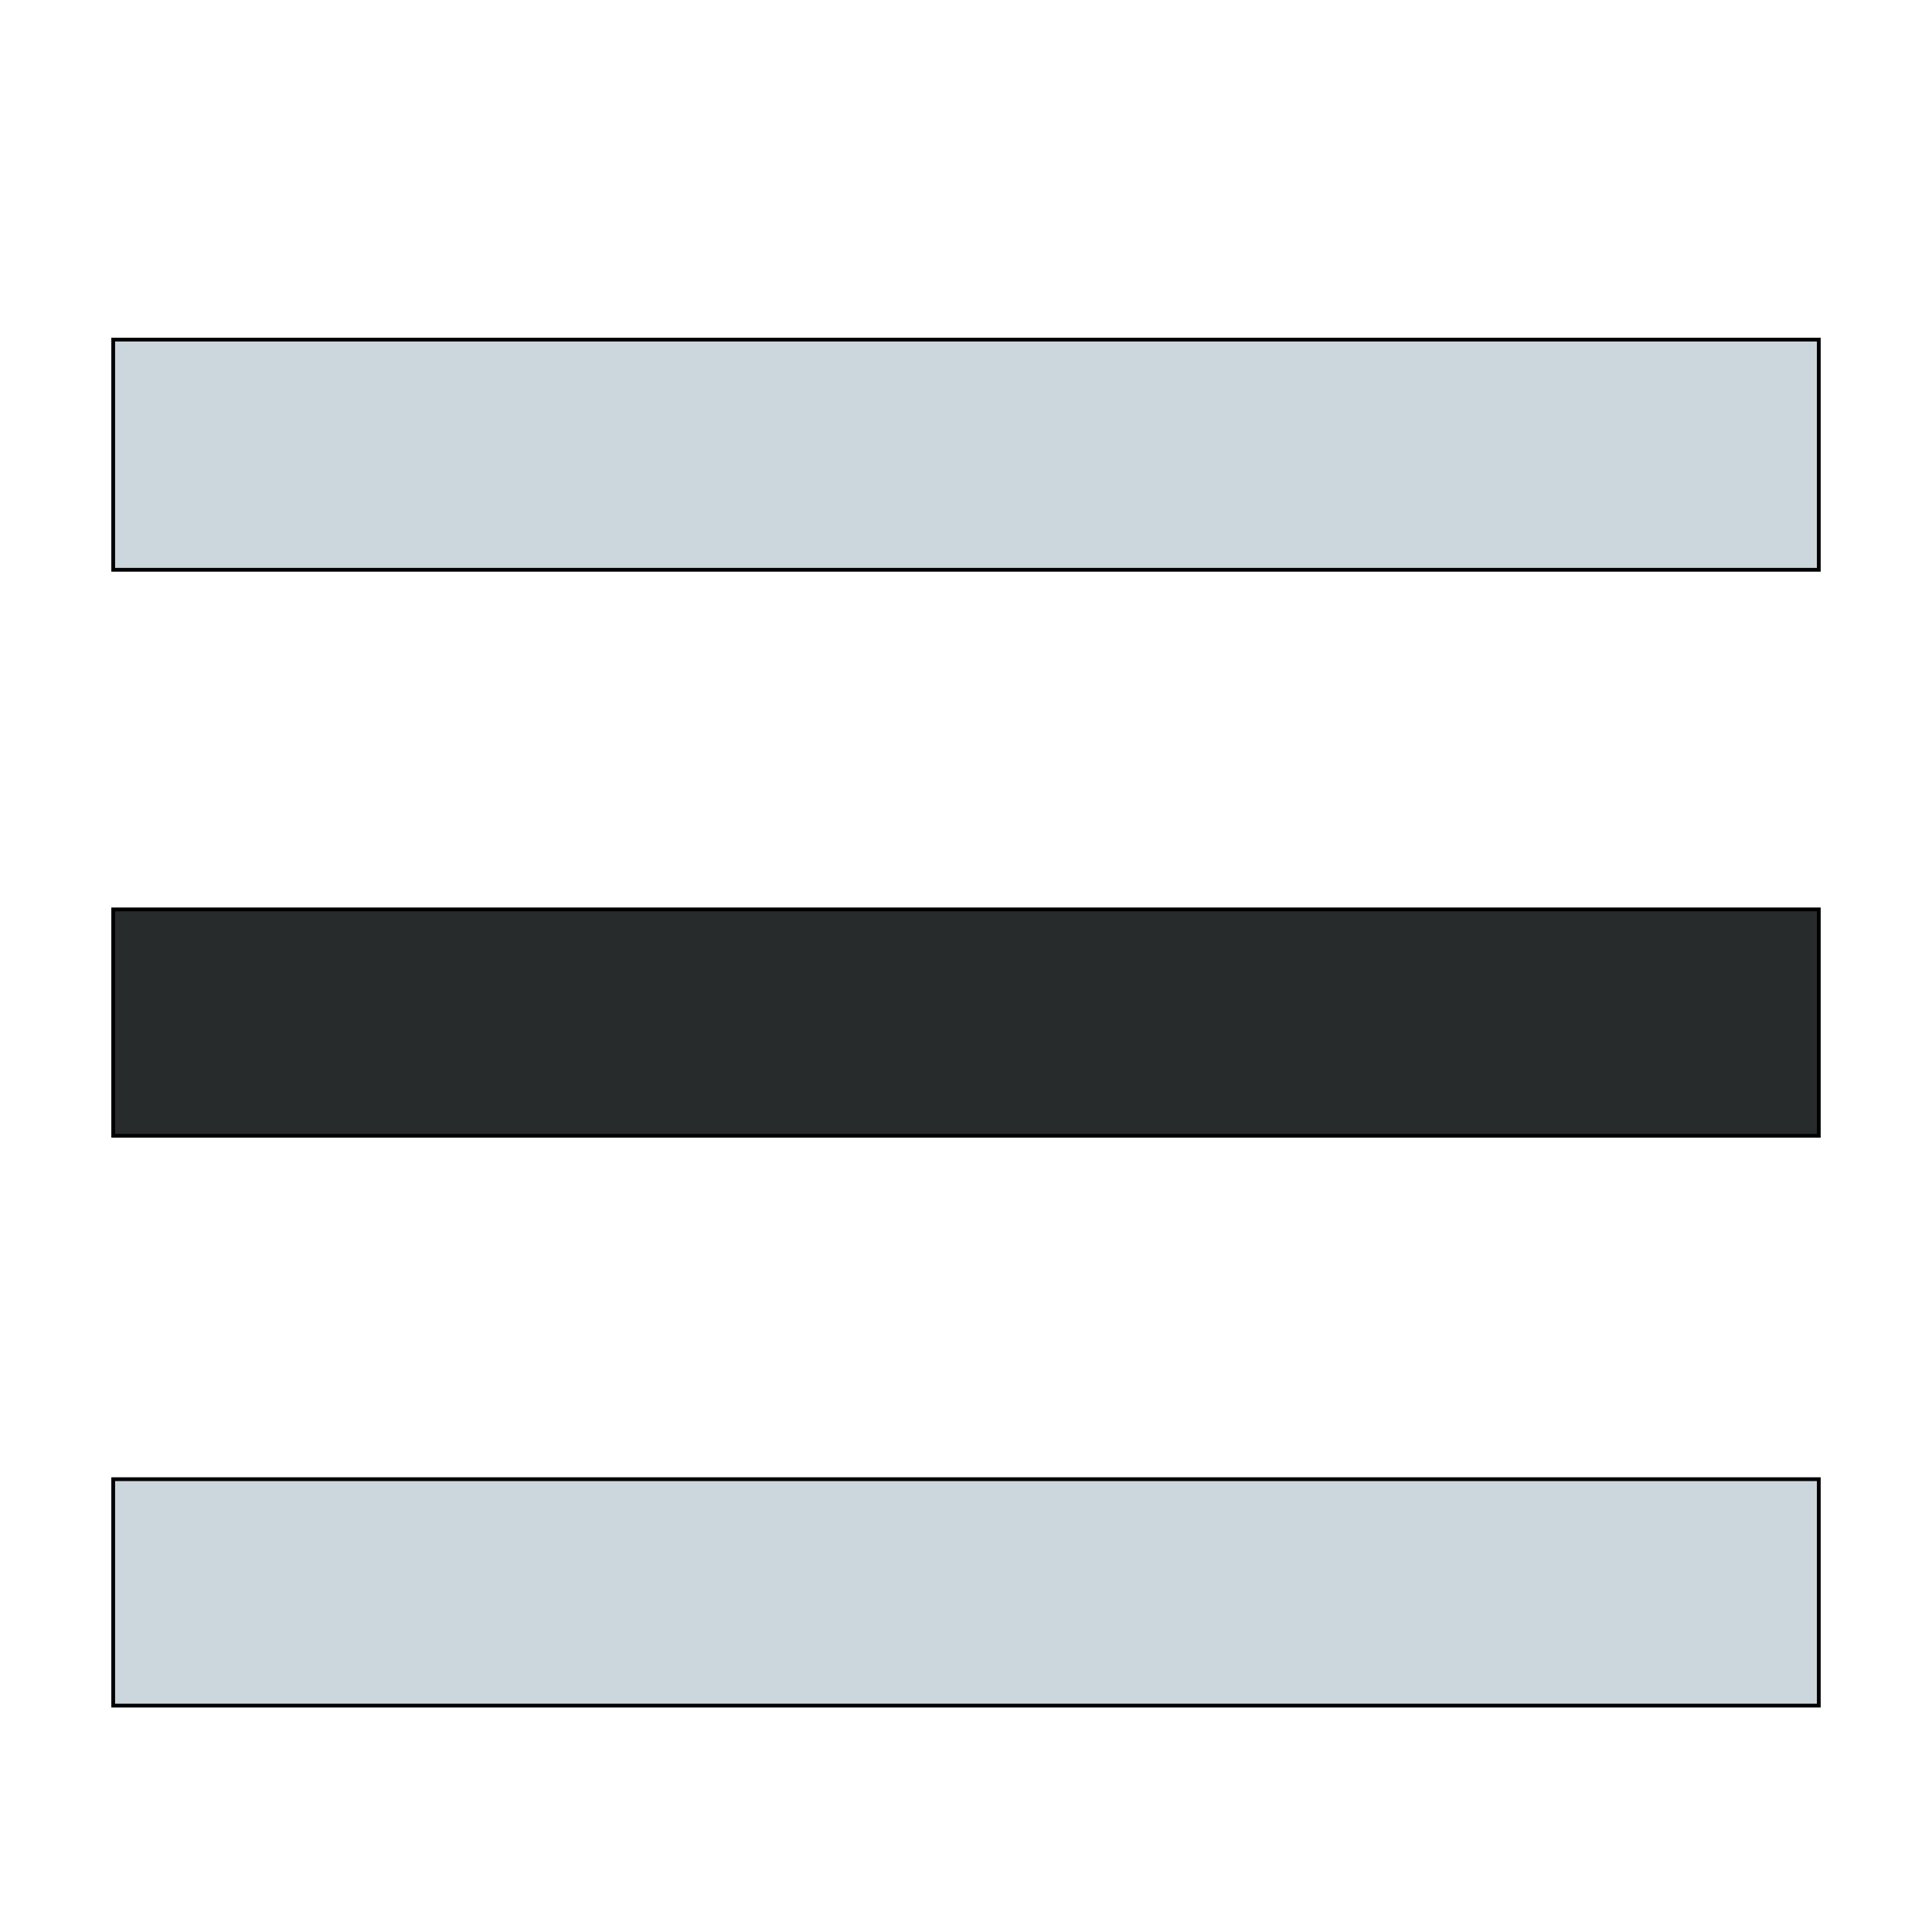 <svg id="th_the_menu" width="100%" height="100%" xmlns="http://www.w3.org/2000/svg" version="1.1" xmlns:xlink="http://www.w3.org/1999/xlink" xmlns:svgjs="http://svgjs.com/svgjs" preserveAspectRatio="xMidYMin slice" data-uid="the_menu" data-keyword="the_menu" viewBox="0 0 512 512" data-colors="[&quot;#ccd6dd&quot;,&quot;#272b2b&quot;,&quot;#ccd6dd&quot;]"><defs id="SvgjsDefs60060"></defs><path id="th_the_menu_0" d="M482 90L482 151L30 151L30 90Z " fill-rule="evenodd" fill="#ccd6dd" stroke-width="1" stroke="#000000"></path><path id="th_the_menu_1" d="M30 301L482 301L482 241L30 241Z " fill-rule="evenodd" fill="#272b2b" stroke-width="1" stroke="#000000"></path><path id="th_the_menu_2" d="M30 452L482 452L482 392L30 392Z " fill-rule="evenodd" fill="#ccd6dd" stroke-width="1" stroke="#000000"></path></svg>